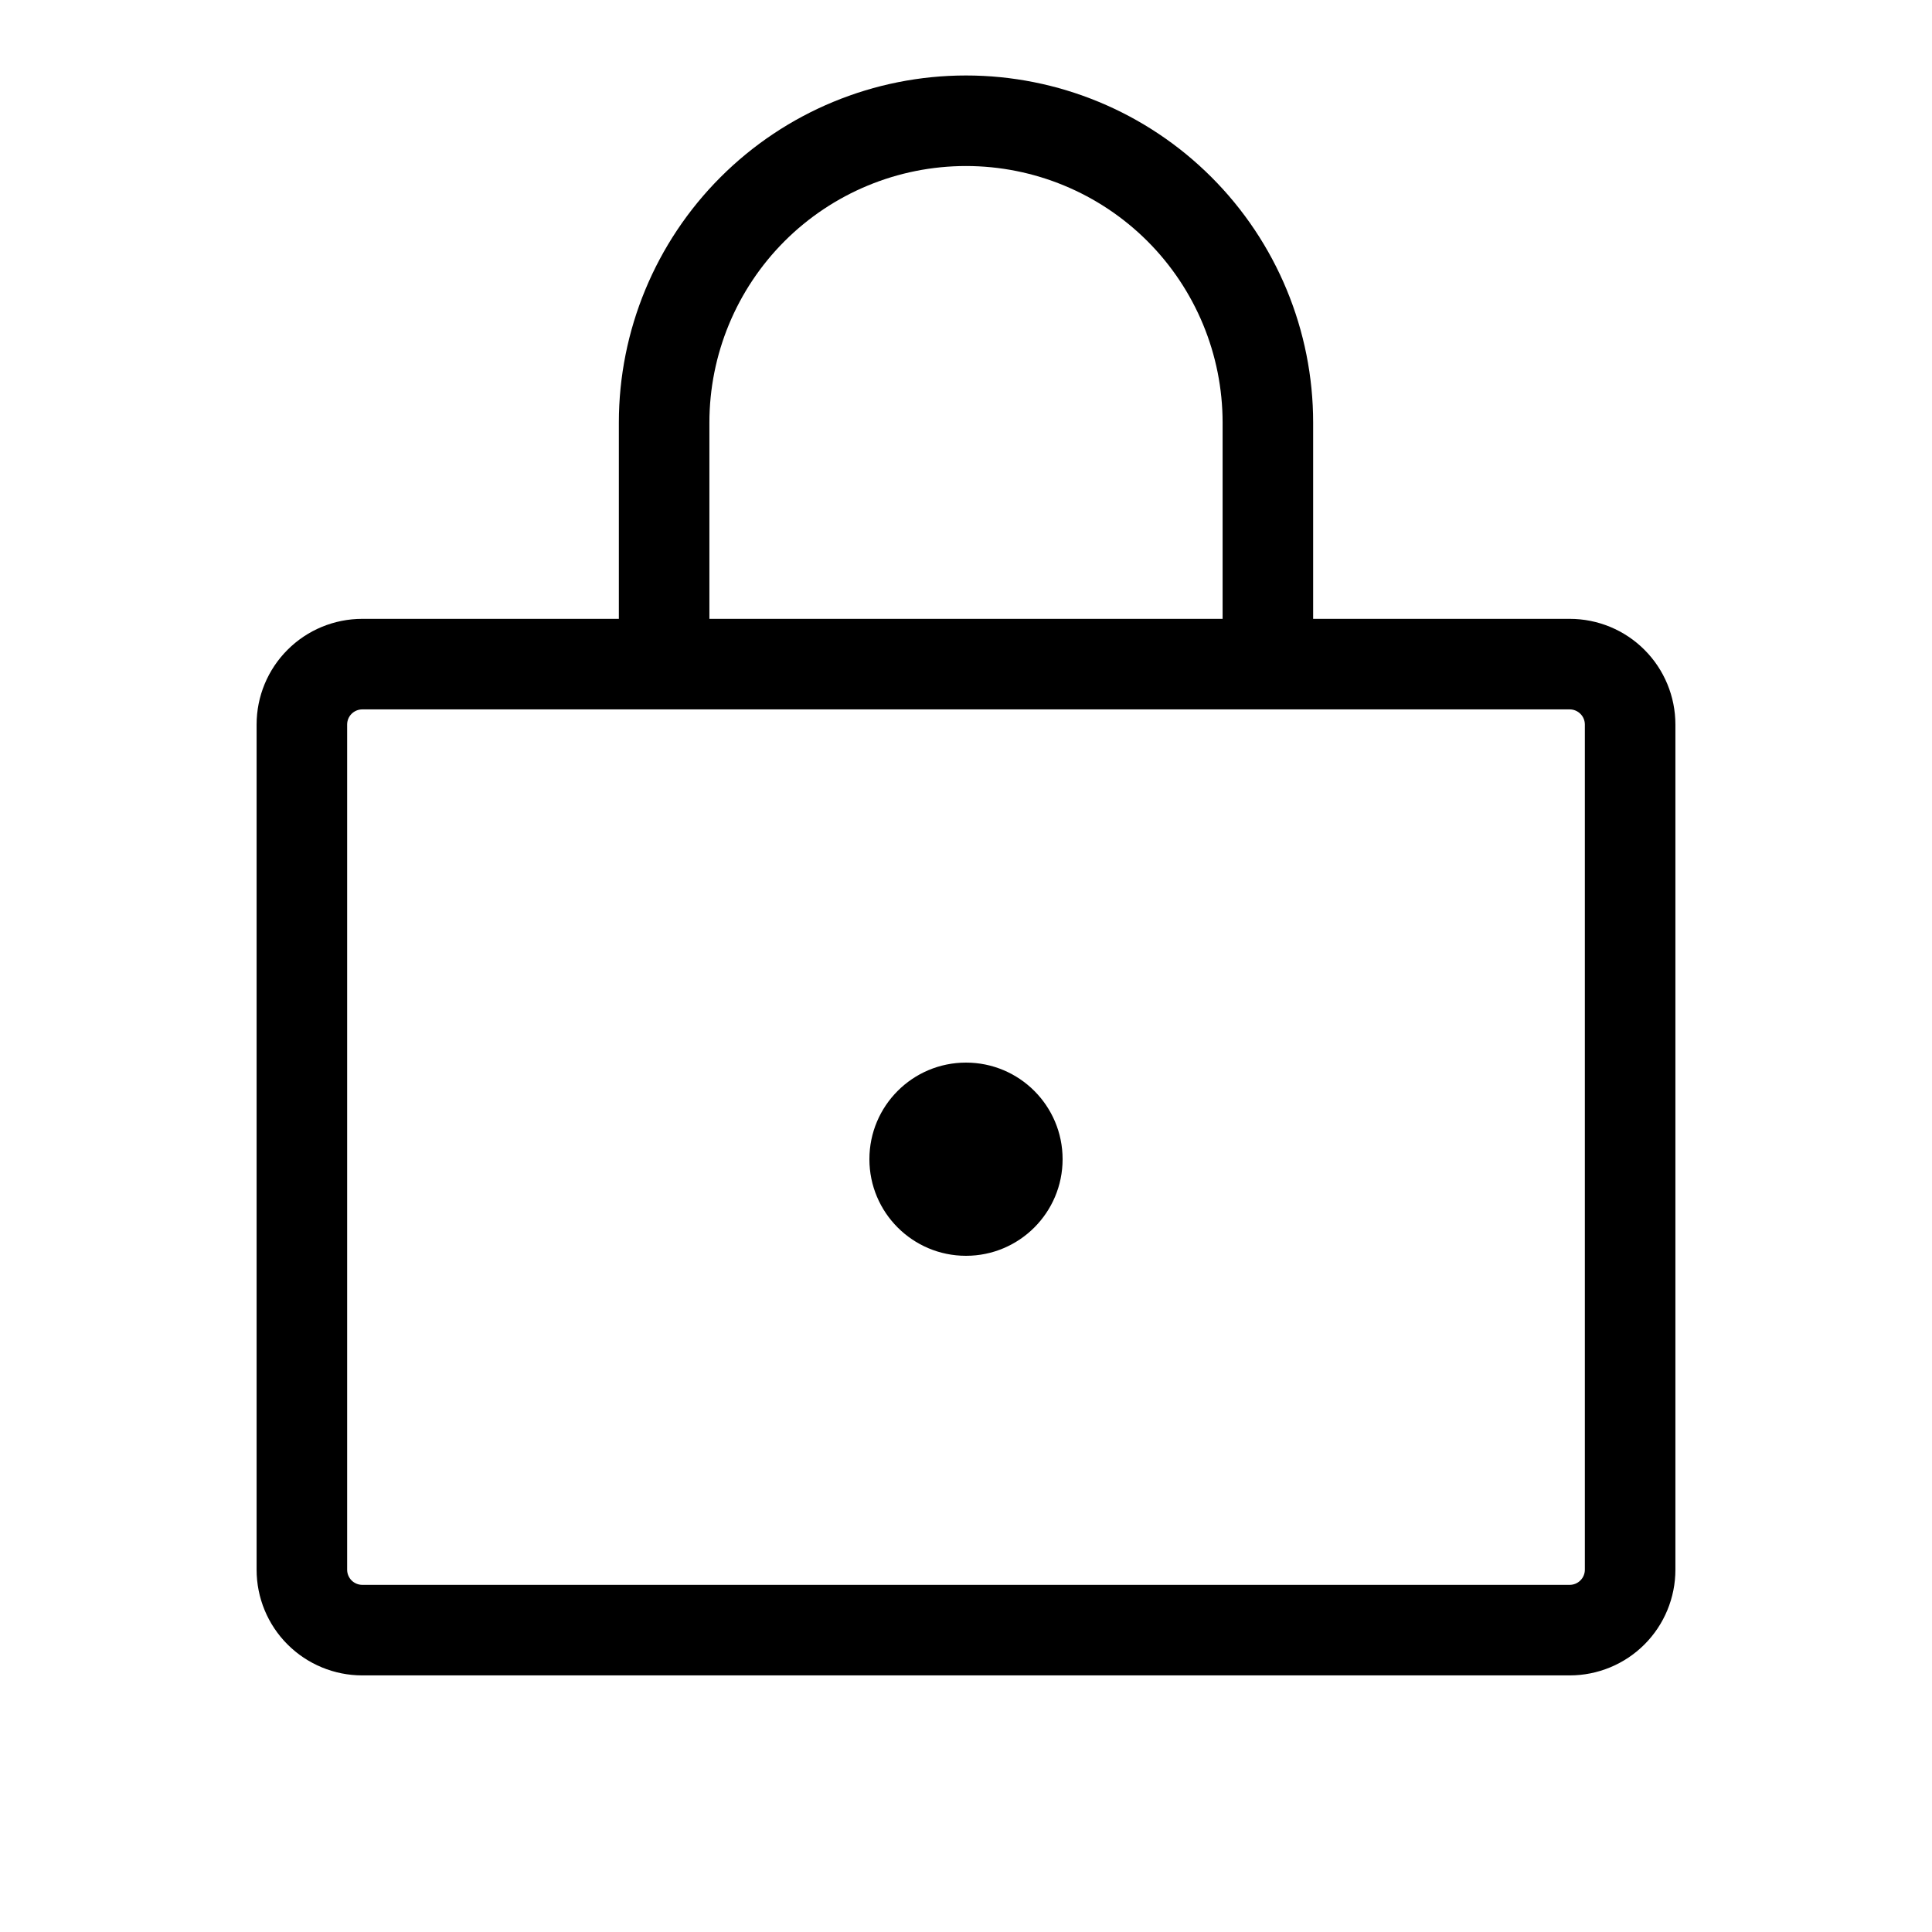 <svg width="60" height="60" viewBox="0 0 60 60" fill="none" xmlns="http://www.w3.org/2000/svg">
<path d="M48.75 19.219H40.781V13.125C40.781 10.266 39.645 7.523 37.623 5.502C35.602 3.48 32.859 2.344 30 2.344C27.141 2.344 24.398 3.48 22.377 5.502C20.355 7.523 19.219 10.266 19.219 13.125V19.219H11.25C10.38 19.219 9.545 19.564 8.93 20.18C8.314 20.795 7.969 21.63 7.969 22.5V48.75C7.969 49.62 8.314 50.455 8.93 51.07C9.545 51.685 10.38 52.031 11.25 52.031H48.75C49.62 52.031 50.455 51.685 51.07 51.07C51.685 50.455 52.031 49.62 52.031 48.75V22.5C52.031 21.63 51.685 20.795 51.07 20.18C50.455 19.564 49.62 19.219 48.75 19.219ZM22.031 13.125C22.031 11.012 22.871 8.985 24.365 7.49C25.86 5.996 27.887 5.156 30 5.156C32.113 5.156 34.14 5.996 35.635 7.49C37.129 8.985 37.969 11.012 37.969 13.125V19.219H22.031V13.125ZM49.219 48.75C49.219 48.874 49.169 48.993 49.081 49.081C48.993 49.169 48.874 49.219 48.75 49.219H11.25C11.126 49.219 11.007 49.169 10.918 49.081C10.831 48.993 10.781 48.874 10.781 48.75V22.5C10.781 22.376 10.831 22.256 10.918 22.169C11.007 22.081 11.126 22.031 11.25 22.031H48.75C48.874 22.031 48.993 22.081 49.081 22.169C49.169 22.256 49.219 22.376 49.219 22.5V48.75ZM32.344 35.625C32.344 36.089 32.206 36.542 31.949 36.927C31.691 37.312 31.325 37.613 30.897 37.79C30.469 37.968 29.997 38.014 29.543 37.924C29.088 37.833 28.671 37.61 28.343 37.282C28.015 36.955 27.792 36.537 27.701 36.082C27.611 35.628 27.657 35.156 27.835 34.728C28.012 34.3 28.312 33.934 28.698 33.676C29.083 33.419 29.537 33.281 30 33.281C30.622 33.281 31.218 33.528 31.657 33.968C32.097 34.407 32.344 35.003 32.344 35.625Z" fill="#083A3A" style="fill:#083A3A;fill:color(display-p3 0.031 0.228 0.228);fill-opacity:1;"/>
<circle cx="30" cy="36" r="3" fill="#F4A553" style="fill:#F4A553;fill:color(display-p3 0.958 0.649 0.327);fill-opacity:1;"/>
</svg>
